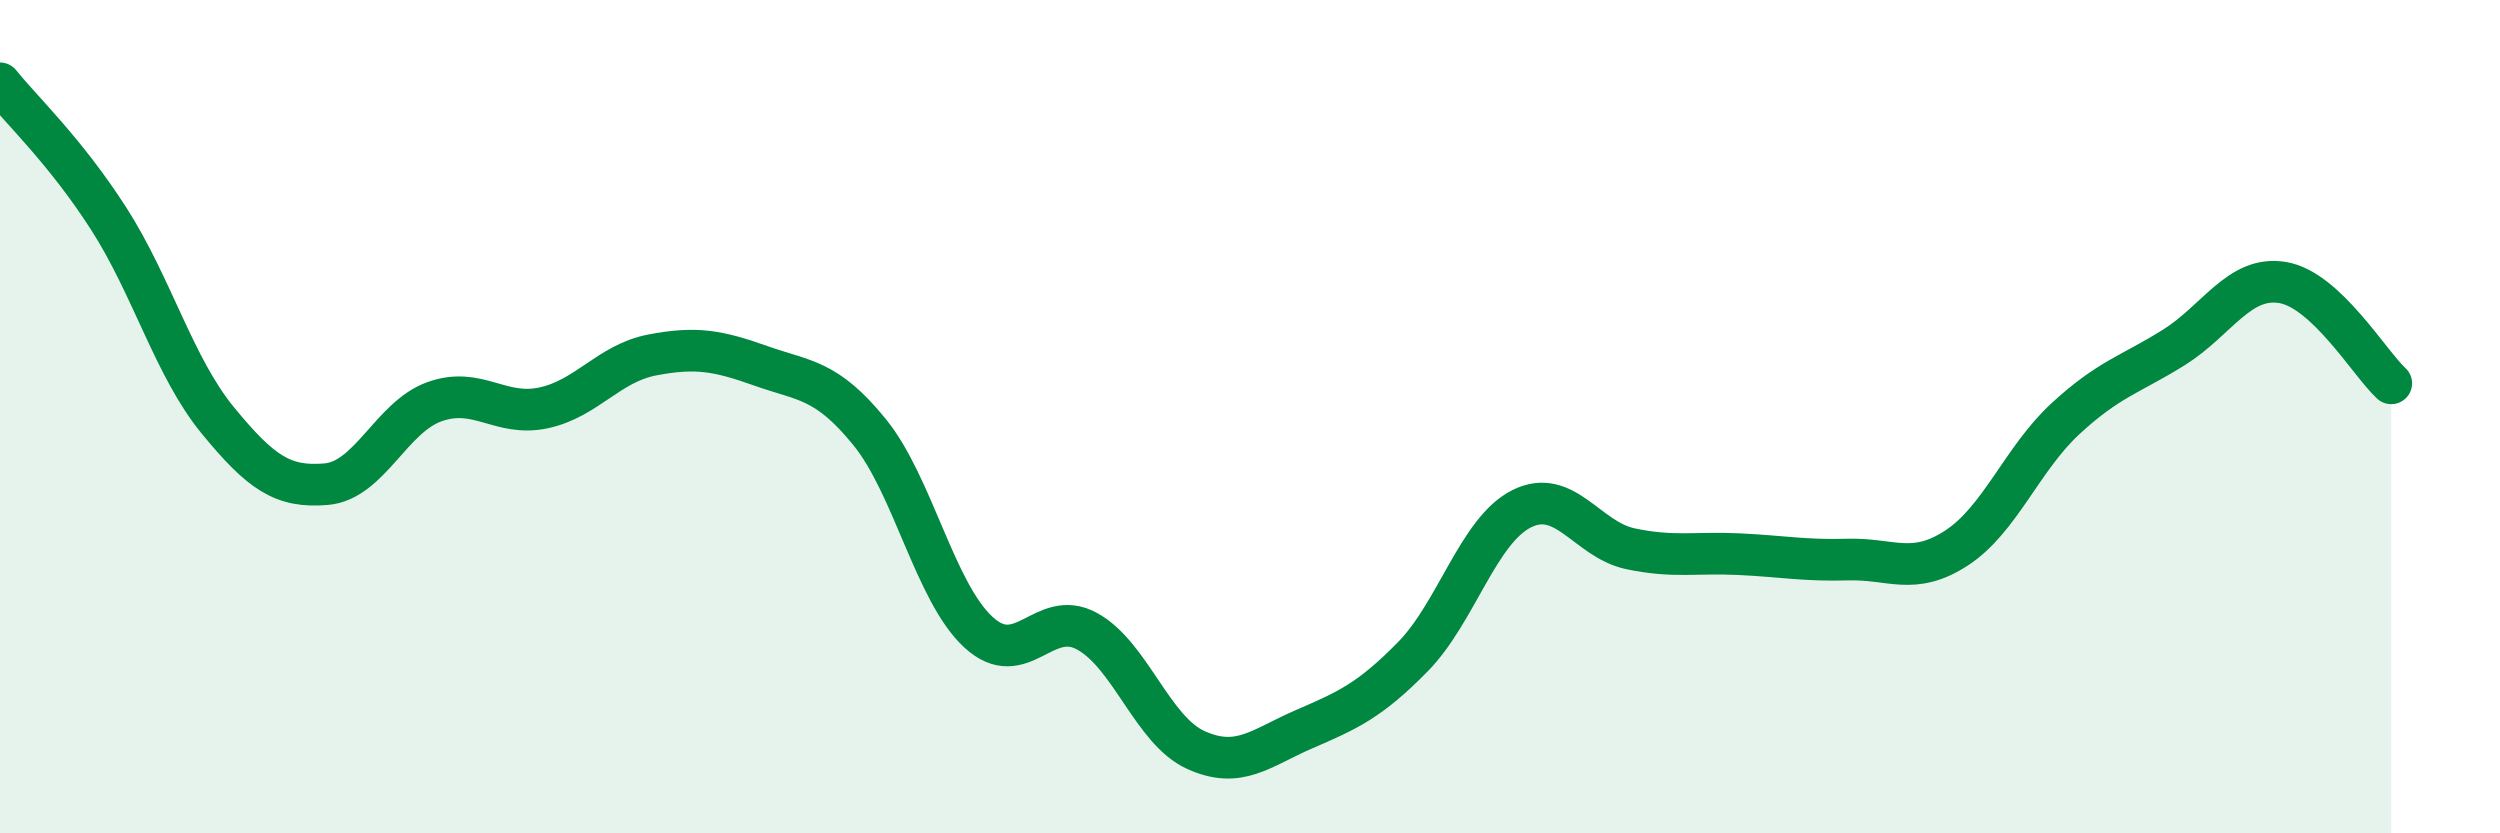 
    <svg width="60" height="20" viewBox="0 0 60 20" xmlns="http://www.w3.org/2000/svg">
      <path
        d="M 0,2 C 0.52,2.65 1.57,3.63 2.61,5.25 C 3.65,6.87 4.18,8.81 5.22,10.08 C 6.26,11.35 6.79,11.71 7.83,11.62 C 8.87,11.53 9.39,10.01 10.43,9.64 C 11.47,9.27 12,10.01 13.04,9.79 C 14.08,9.57 14.61,8.72 15.65,8.52 C 16.69,8.32 17.22,8.41 18.26,8.78 C 19.3,9.15 19.83,9.09 20.87,10.37 C 21.91,11.65 22.44,14.21 23.48,15.17 C 24.52,16.13 25.05,14.58 26.09,15.15 C 27.13,15.72 27.66,17.53 28.7,18 C 29.74,18.47 30.26,17.95 31.3,17.5 C 32.34,17.05 32.87,16.82 33.91,15.76 C 34.95,14.7 35.48,12.73 36.52,12.21 C 37.56,11.69 38.09,12.95 39.13,13.17 C 40.17,13.39 40.7,13.25 41.74,13.3 C 42.78,13.35 43.31,13.46 44.35,13.43 C 45.39,13.4 45.92,13.83 46.96,13.15 C 48,12.47 48.53,11.01 49.57,10.05 C 50.61,9.09 51.13,8.99 52.17,8.34 C 53.21,7.69 53.74,6.61 54.78,6.78 C 55.82,6.95 56.87,8.72 57.39,9.2L57.39 20L0 20Z"
        fill="#008740"
        opacity="0.1"
        stroke-linecap="round"
        stroke-linejoin="round"
      />
      <path
        d="M 0,2 C 0.52,2.65 1.57,3.63 2.61,5.25 C 3.65,6.87 4.18,8.81 5.22,10.08 C 6.26,11.35 6.79,11.71 7.83,11.62 C 8.87,11.53 9.39,10.01 10.43,9.64 C 11.47,9.27 12,10.01 13.04,9.79 C 14.08,9.57 14.61,8.72 15.65,8.52 C 16.69,8.32 17.22,8.41 18.26,8.78 C 19.3,9.15 19.83,9.09 20.87,10.37 C 21.91,11.65 22.44,14.21 23.48,15.17 C 24.52,16.13 25.05,14.58 26.09,15.15 C 27.13,15.72 27.66,17.53 28.7,18 C 29.74,18.47 30.26,17.95 31.3,17.5 C 32.34,17.05 32.87,16.82 33.91,15.76 C 34.95,14.7 35.48,12.73 36.52,12.21 C 37.56,11.69 38.09,12.95 39.13,13.17 C 40.17,13.39 40.7,13.25 41.74,13.3 C 42.78,13.35 43.31,13.46 44.35,13.43 C 45.39,13.4 45.92,13.83 46.96,13.15 C 48,12.47 48.53,11.01 49.57,10.05 C 50.61,9.09 51.13,8.99 52.17,8.34 C 53.21,7.69 53.74,6.61 54.78,6.78 C 55.82,6.95 56.87,8.72 57.39,9.2"
        stroke="#008740"
        stroke-width="1"
        fill="none"
        stroke-linecap="round"
        stroke-linejoin="round"
      />
    </svg>
  